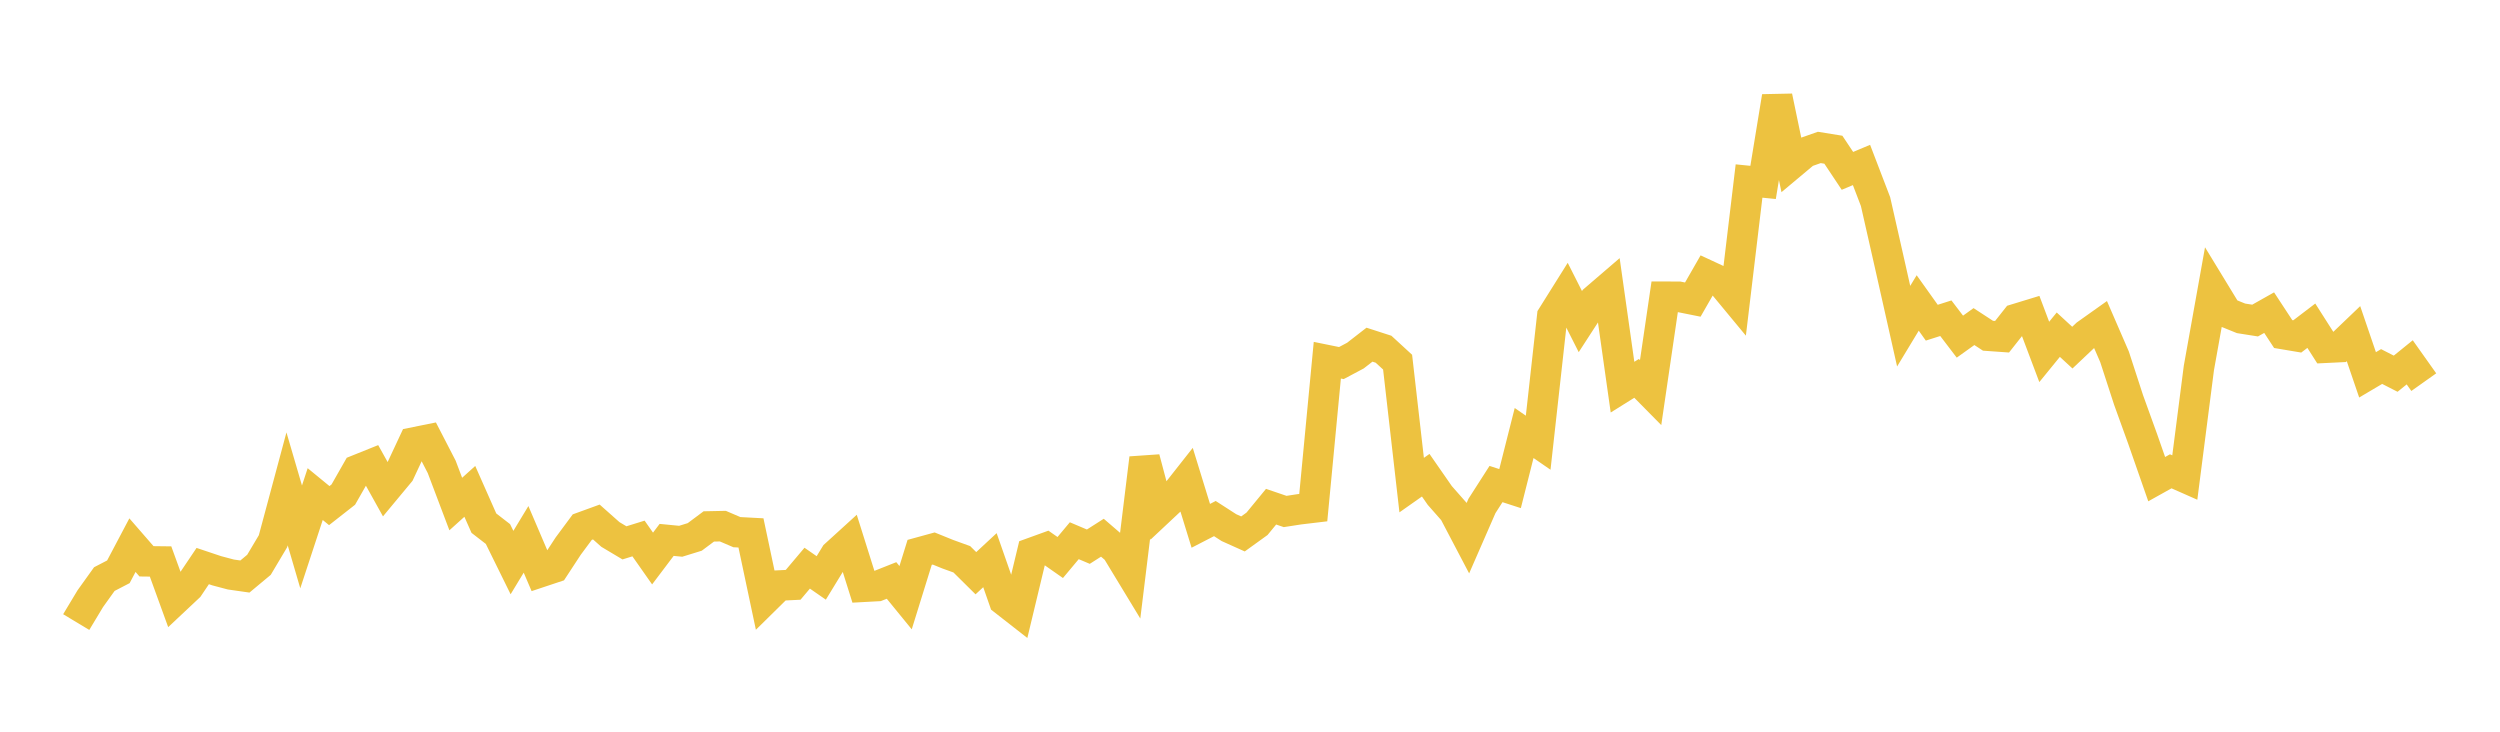 <svg width="164" height="48" xmlns="http://www.w3.org/2000/svg" xmlns:xlink="http://www.w3.org/1999/xlink"><path fill="none" stroke="rgb(237,194,64)" stroke-width="2" d="M5,40.808L5.922,39.275L6.844,37.988L7.766,37.51L8.689,35.762L9.611,36.822L10.533,36.833L11.455,39.372L12.377,38.506L13.299,37.134L14.222,37.443L15.144,37.688L16.066,37.82L16.988,37.052L17.91,35.502L18.832,32.069L19.754,35.221L20.677,32.412L21.599,33.168L22.521,32.445L23.443,30.827L24.365,30.456L25.287,32.112L26.21,31.001L27.132,29.028L28.054,28.842L28.976,30.628L29.898,33.065L30.82,32.234L31.743,34.319L32.665,35.032L33.587,36.904L34.509,35.382L35.431,37.538L36.353,37.231L37.275,35.823L38.198,34.578L39.12,34.243L40.042,35.061L40.964,35.611L41.886,35.325L42.808,36.639L43.731,35.417L44.653,35.507L45.575,35.222L46.497,34.534L47.419,34.515L48.341,34.91L49.263,34.959L50.186,39.318L51.108,38.41L52.03,38.365L52.952,37.272L53.874,37.912L54.796,36.402L55.719,35.562L56.641,38.494L57.563,38.444L58.485,38.078L59.407,39.208L60.329,36.235L61.251,35.982L62.174,36.356L63.096,36.69L64.018,37.603L64.94,36.747L65.862,39.386L66.784,40.106L67.707,36.262L68.629,35.928L69.551,36.573L70.473,35.471L71.395,35.862L72.317,35.274L73.24,36.069L74.162,37.589L75.084,30.059L76.006,33.531L76.928,32.667L77.85,31.497L78.772,34.494L79.695,34.018L80.617,34.612L81.539,35.026L82.461,34.361L83.383,33.239L84.305,33.553L85.228,33.411L86.15,33.301L87.072,23.629L87.994,23.817L88.916,23.327L89.838,22.611L90.76,22.909L91.683,23.757L92.605,31.823L93.527,31.174L94.449,32.502L95.371,33.549L96.293,35.305L97.216,33.191L98.138,31.753L99.06,32.052L99.982,28.406L100.904,29.042L101.826,20.746L102.749,19.273L103.671,21.097L104.593,19.675L105.515,18.883L106.437,25.397L107.359,24.821L108.281,25.755L109.204,19.465L110.126,19.468L111.048,19.653L111.97,18.045L112.892,18.473L113.814,19.587L114.737,11.874L115.659,11.967L116.581,6.34L117.503,10.768L118.425,9.996L119.347,9.672L120.269,9.821L121.192,11.209L122.114,10.822L123.036,13.227L123.958,17.296L124.88,21.398L125.802,19.874L126.725,21.169L127.647,20.875L128.569,22.084L129.491,21.424L130.413,22.025L131.335,22.09L132.257,20.923L133.18,20.641L134.102,23.086L135.024,21.955L135.946,22.805L136.868,21.933L137.79,21.278L138.713,23.406L139.635,26.239L140.557,28.79L141.479,31.432L142.401,30.918L143.323,31.326L144.246,24.142L145.168,18.996L146.09,20.509L147.012,20.883L147.934,21.029L148.856,20.509L149.778,21.915L150.701,22.07L151.623,21.367L152.545,22.814L153.467,22.769L154.389,21.887L155.311,24.59L156.234,24.044L157.156,24.515L158.078,23.769L159,25.069"></path></svg>